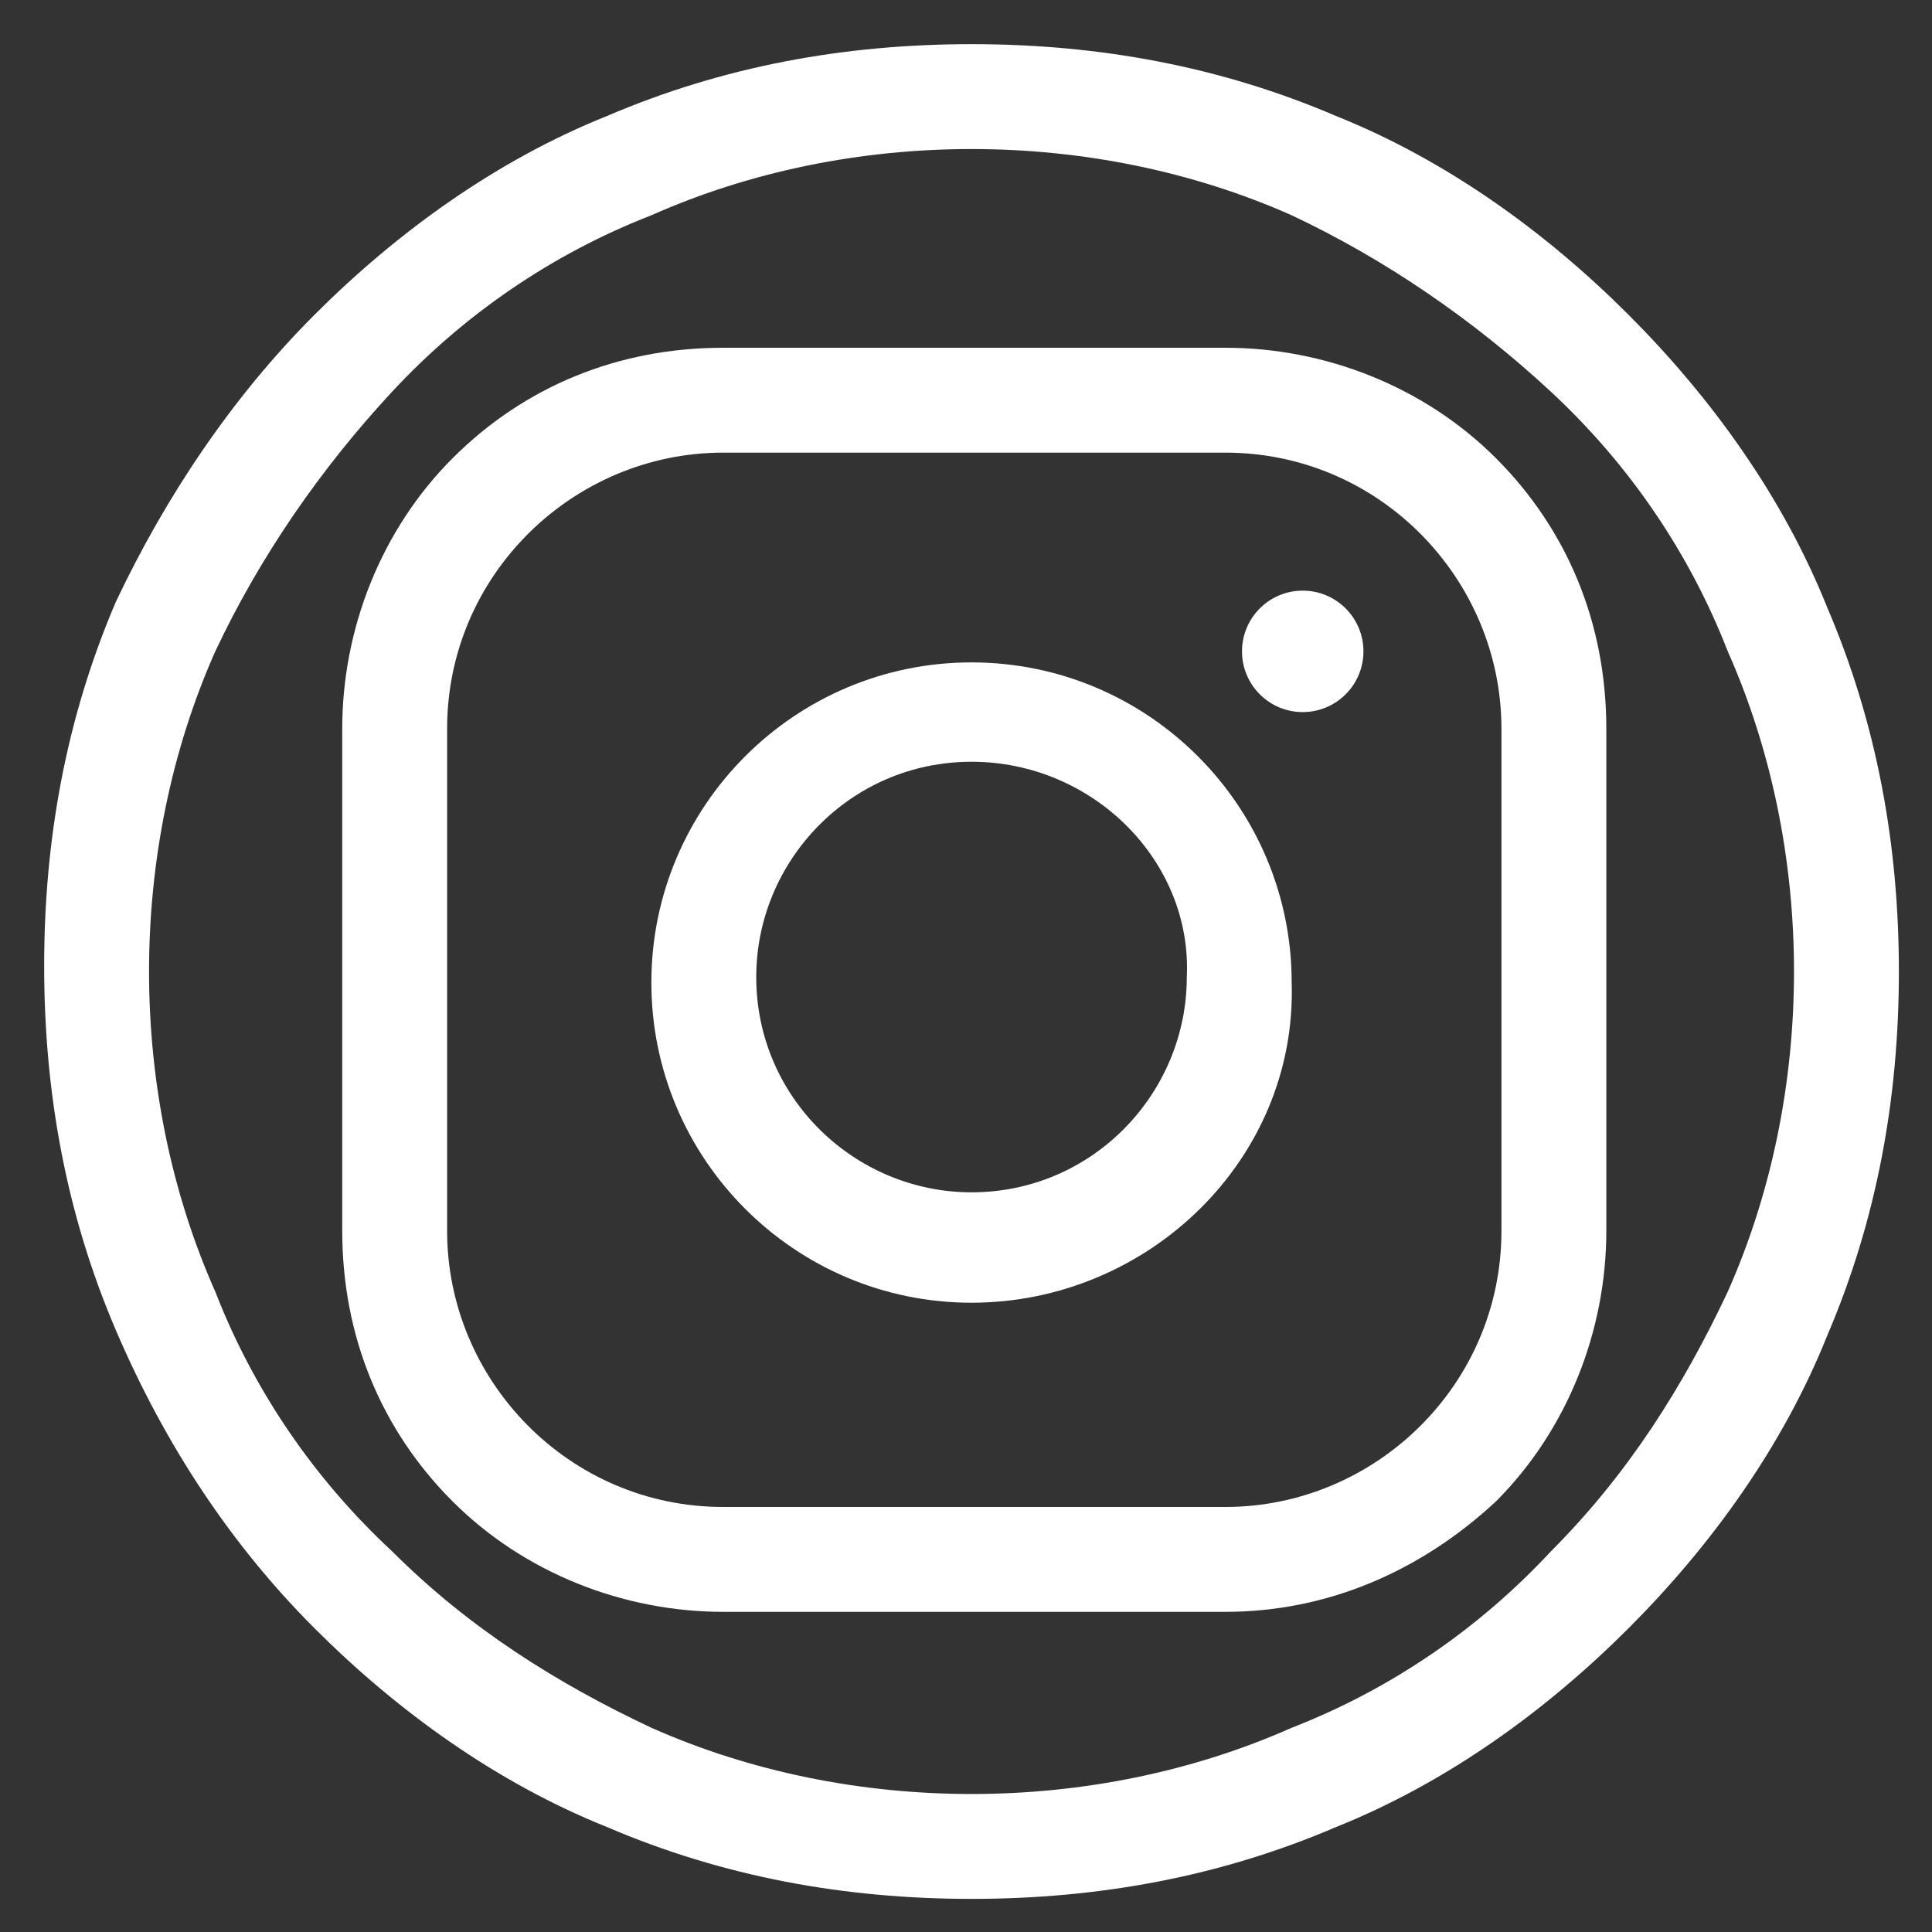 <?xml version="1.0" encoding="utf-8"?>
<!-- Generator: Adobe Illustrator 23.0.0, SVG Export Plug-In . SVG Version: 6.00 Build 0)  -->
<svg version="1.1" id="Layer_1" xmlns="http://www.w3.org/2000/svg" xmlns:xlink="http://www.w3.org/1999/xlink" x="0px" y="0px"
	 viewBox="0 0 35 35" style="enable-background:new 0 0 35 35;" xml:space="preserve">
<rect x="0" y="0" width="35" height="35" fill="#333333" stroke="none"/>
<style type="text/css">
	.st0{fill:#FFFFFF;}
</style>
<path class="st0" d="M17.6,34.4c-2.3,0-4.5-0.4-6.6-1.3c-2-0.8-3.8-2.1-5.3-3.6C4.2,28,3,26.2,2.1,24.1s-1.3-4.3-1.3-6.6
	s0.4-4.5,1.3-6.6C3,9,4.2,7.2,5.7,5.7S9,2.9,11,2.1c2.1-0.9,4.3-1.3,6.6-1.3s4.5,0.4,6.6,1.3c2,0.8,3.8,2.1,5.3,3.6S32.3,9,33.1,11
	c0.9,2.1,1.3,4.3,1.3,6.6s-0.4,4.5-1.3,6.6c-0.8,2-2.1,3.8-3.6,5.3s-3.3,2.8-5.3,3.6C22.1,34,19.9,34.4,17.6,34.4z M17.6,2.7
	c-2,0-4,0.4-5.8,1.2C10,4.6,8.4,5.7,7.1,7.1s-2.4,3-3.2,4.7c-0.8,1.8-1.2,3.8-1.2,5.8s0.4,4,1.2,5.8c0.7,1.8,1.8,3.4,3.2,4.7
	c1.4,1.4,3,2.4,4.7,3.2c1.8,0.8,3.8,1.2,5.8,1.2s4-0.4,5.8-1.2c1.8-0.7,3.4-1.8,4.7-3.2c1.4-1.4,2.4-3,3.2-4.7
	c0.8-1.8,1.2-3.8,1.2-5.8s-0.4-4-1.2-5.8c-0.7-1.8-1.8-3.4-3.2-4.7s-3-2.4-4.7-3.2C21.6,3.1,19.6,2.7,17.6,2.7z"/>
<g>
	<path class="st0" d="M22.2,29.2h-9.1c-1.8,0-3.6-0.7-4.9-2s-2-3-2-4.9v-9.1c0-1.8,0.7-3.6,2-4.9s3-2,4.9-2h9.1c1.8,0,3.6,0.7,4.9,2
		s2,3,2,4.9v9.1c0,1.8-0.7,3.6-2,4.9C25.7,28.5,24,29.2,22.2,29.2z M13.1,8.2c-2.7,0-5,2.2-5,5v9.1c0,2.7,2.2,5,5,5h9.1
		c2.7,0,5-2.2,5-5v-9.1c0-2.7-2.2-5-5-5C22.2,8.2,13.1,8.2,13.1,8.2z"/>
	<path class="st0" d="M17.6,23.6c-3.2,0-5.8-2.6-5.8-5.8s2.6-5.8,5.8-5.8s5.8,2.6,5.8,5.8C23.5,21,20.8,23.6,17.6,23.6z M17.6,13.8
		c-2.2,0-3.9,1.8-3.9,3.9c0,2.2,1.8,3.9,3.9,3.9c2.2,0,3.9-1.8,3.9-3.9C21.6,15.6,19.8,13.8,17.6,13.8z"/>
	<circle class="st0" cx="23.6" cy="11.8" r="1.1"/>
</g>
</svg>
